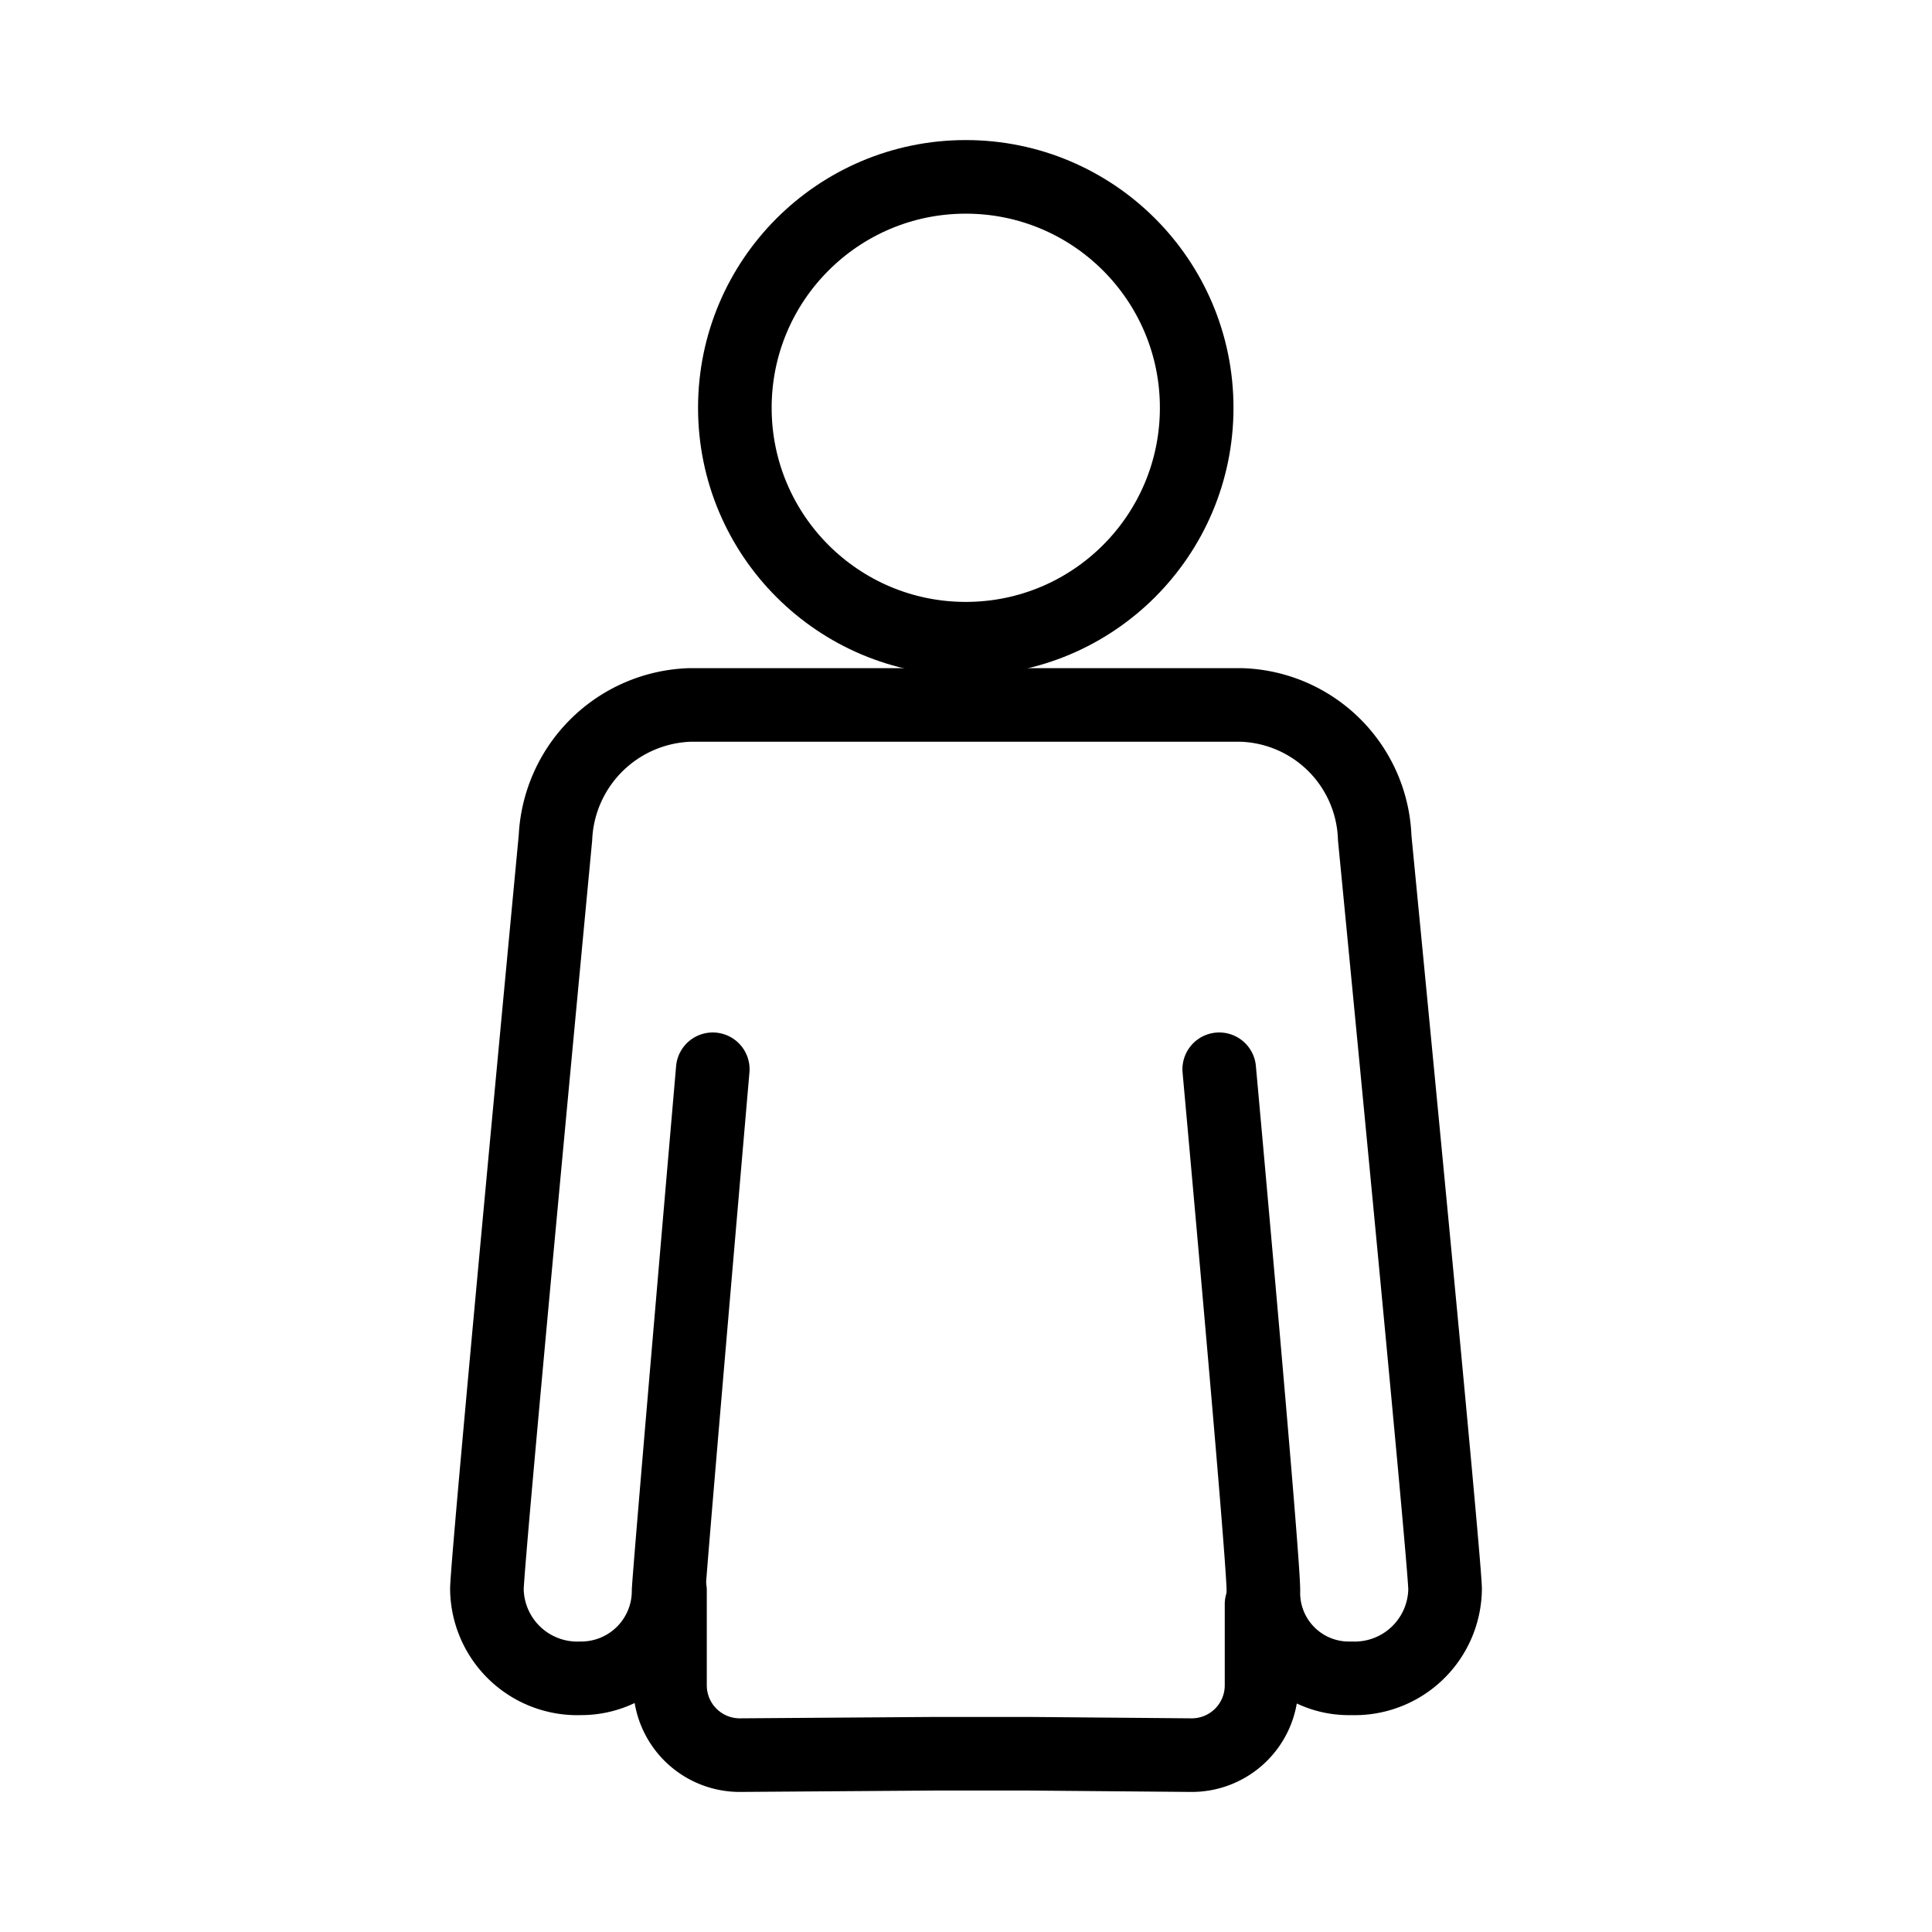 <?xml version="1.0" encoding="UTF-8"?>
<svg xmlns="http://www.w3.org/2000/svg" id="icon-profil" width="42" height="42" viewBox="0 0 42 42">
  <g id="_PICTO-CHARTE_candidat" transform="translate(-0.745 -3.995)">
    <circle id="Ellipse_781" data-name="Ellipse 781" cx="5.02" cy="5.02" r="5.02" transform="translate(16.72 7.84)" fill="none" stroke="#000" stroke-width="1.6"></circle>
    <path id="Tracé_7375" data-name="Tracé 7375" d="M16.24,27.24s-.91,10.52-.96,11.33a1.9,1.9,0,0,1-1.91,1.91,1.965,1.965,0,0,1-2.04-1.94c.01-.72,1.49-16.33,1.49-16.33a3.027,3.027,0,0,1,2.92-2.89H27.73a2.994,2.994,0,0,1,2.9,2.89s1.52,15.61,1.53,16.33a1.966,1.966,0,0,1-2.04,1.94,1.859,1.859,0,0,1-1.91-1.91c0-.78-.96-11.33-.96-11.33" fill="none" stroke="#000" stroke-linecap="round" stroke-linejoin="round" stroke-width="1.6"></path>
    <path id="Tracé_7376" data-name="Tracé 7376" d="M28.17,38.87v1.76a1.517,1.517,0,0,1-1.54,1.52l-3.5-.03H21.05l-4.2.03a1.517,1.517,0,0,1-1.54-1.52V38.57" fill="none" stroke="#000" stroke-linecap="round" stroke-linejoin="round" stroke-width="1.6"></path>
  </g>
  <rect id="Rectangle_1818" data-name="Rectangle 1818" width="42" height="42" fill="none"></rect>
</svg>

